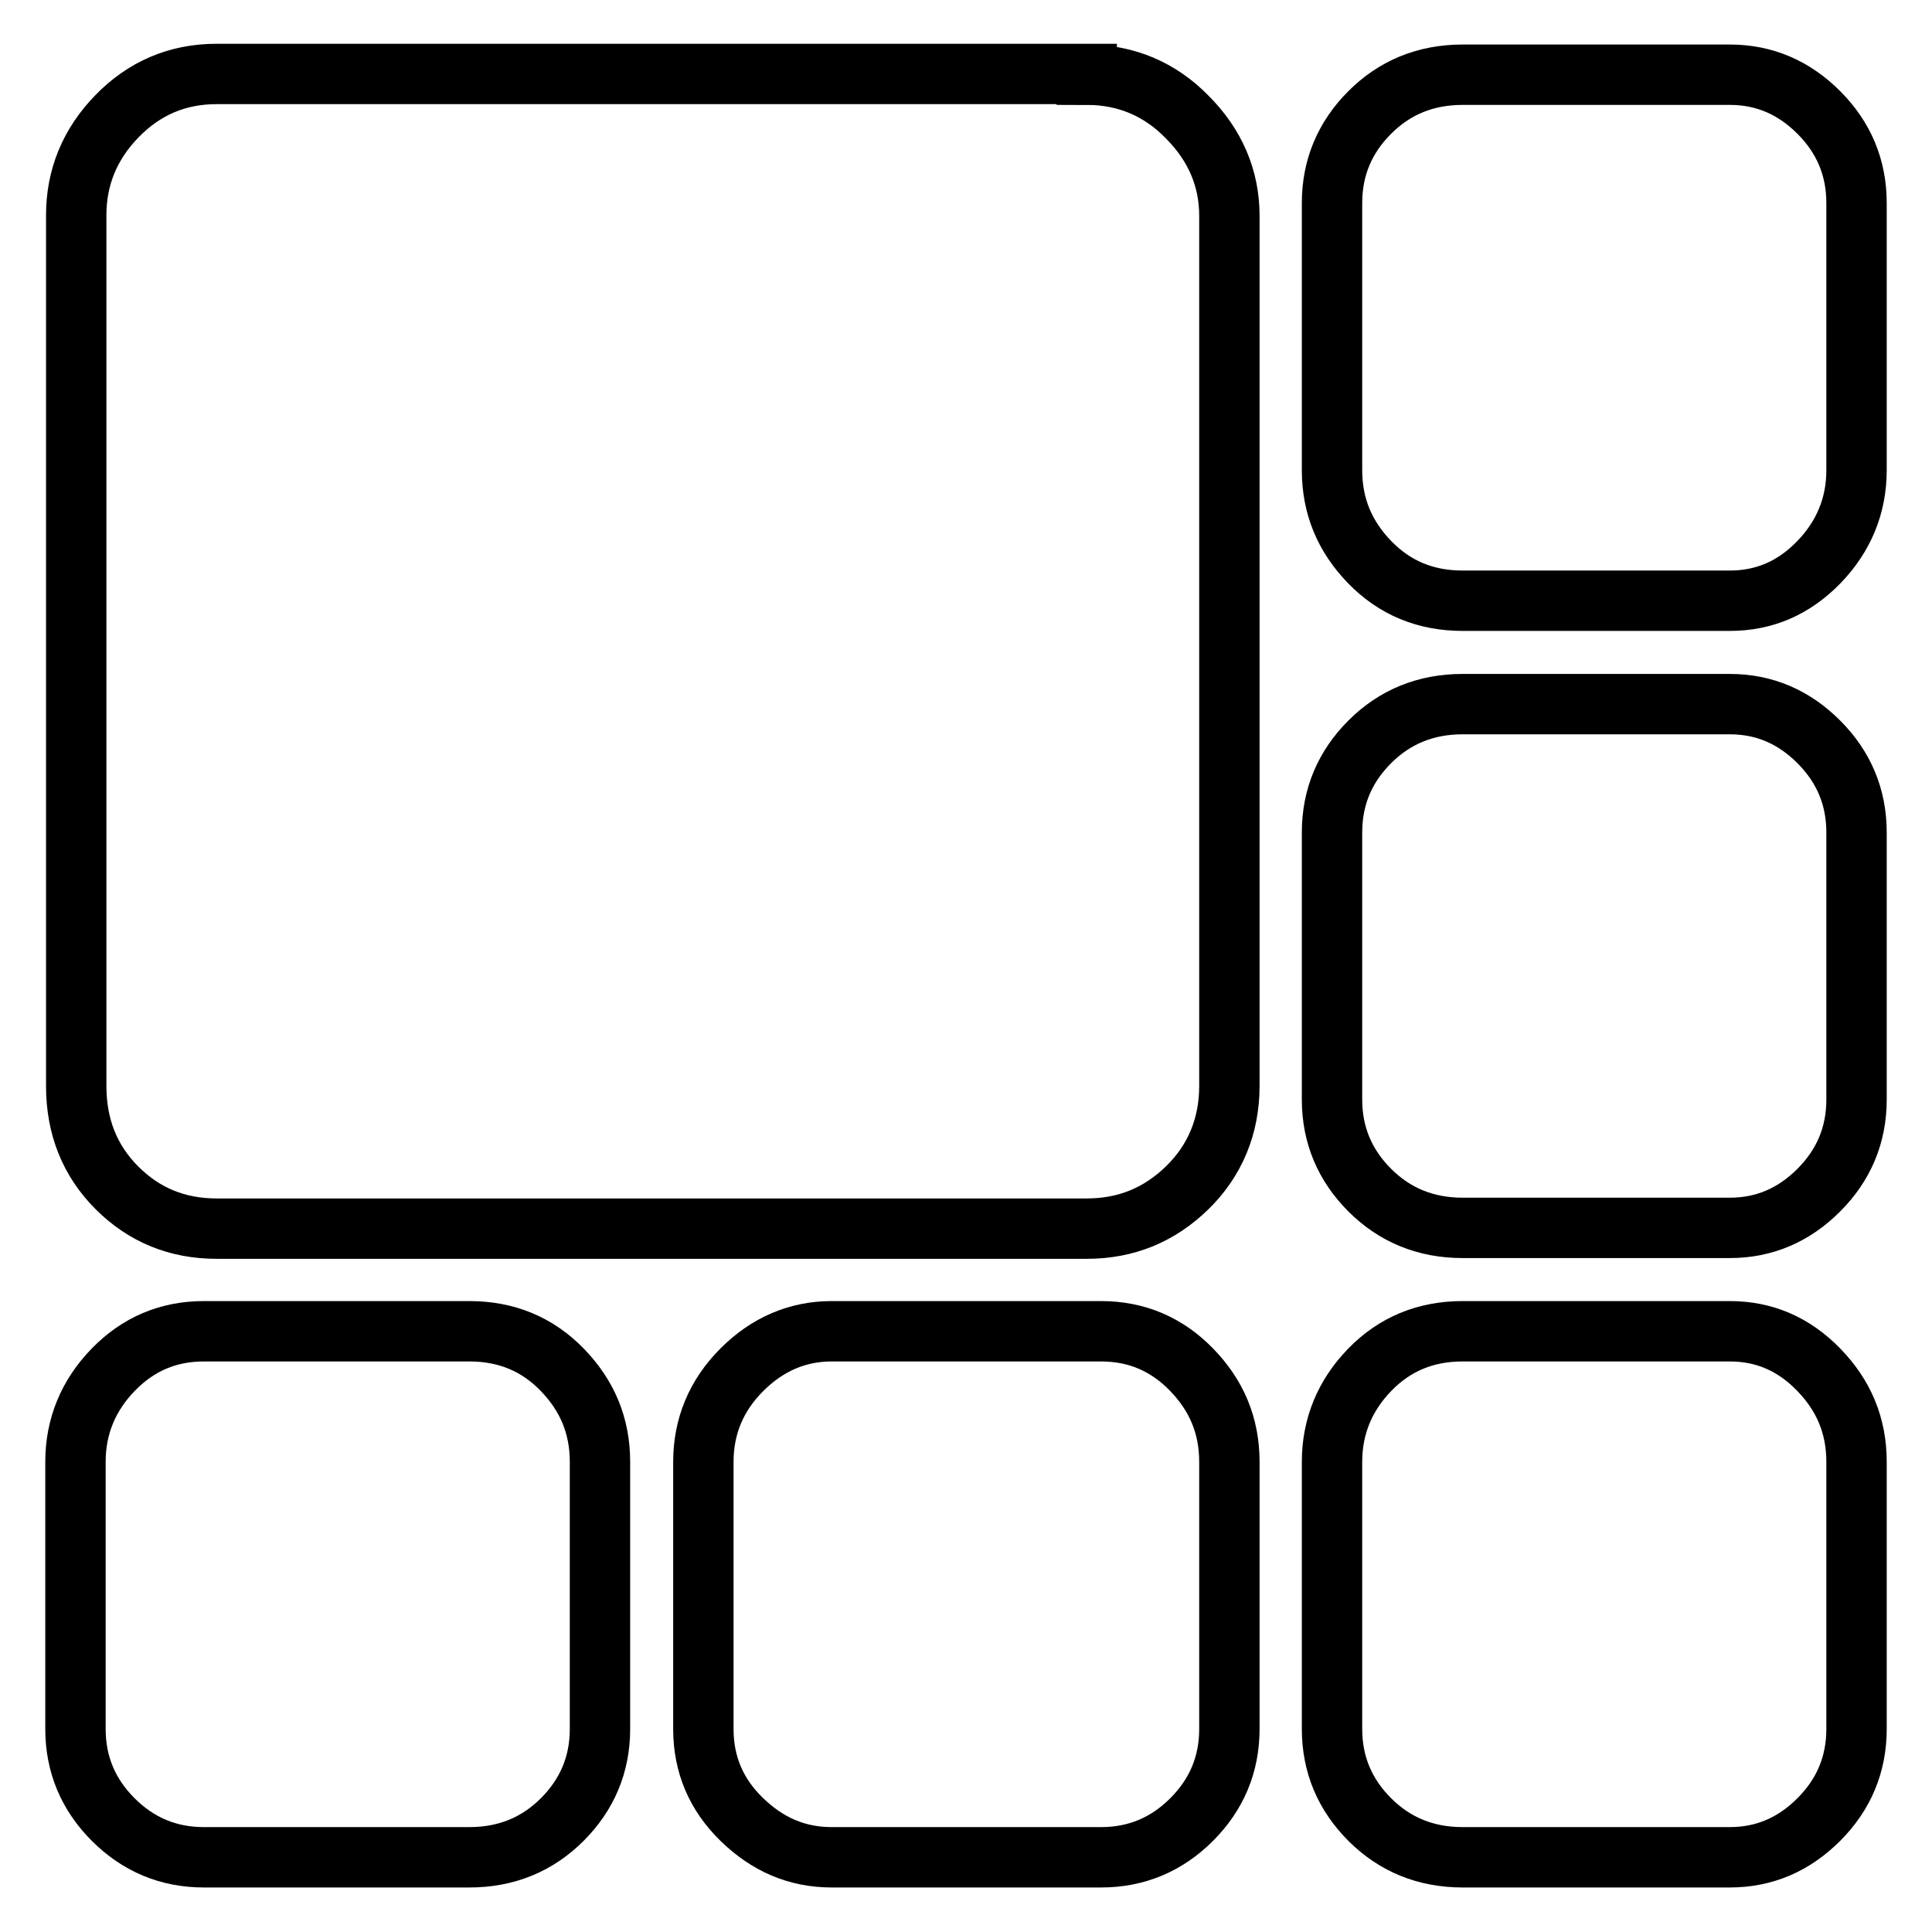 <?xml version="1.0" encoding="utf-8"?>
<!-- Svg Vector Icons : http://www.onlinewebfonts.com/icon -->
<!DOCTYPE svg PUBLIC "-//W3C//DTD SVG 1.1//EN" "http://www.w3.org/Graphics/SVG/1.1/DTD/svg11.dtd">
<svg version="1.1" xmlns="http://www.w3.org/2000/svg" xmlns:xlink="http://www.w3.org/1999/xlink" x="0px" y="0px" viewBox="0 0 256 256" enable-background="new 0 0 256 256" xml:space="preserve">
<g><g><path stroke-width="8" fill-opacity="0" stroke="#000000"  d="M145.9,176.4c4.7,0,8.7,1.7,12,5.1c3.3,3.4,5,7.4,5,12.2v35.4c0,4.7-1.7,8.7-5,12c-3.3,3.3-7.3,5-12,5h-35.7c-4.6,0-8.5-1.7-11.9-5c-3.4-3.3-5.1-7.3-5.1-12v-35.4c0-4.7,1.7-8.8,5.1-12.2c3.4-3.4,7.4-5.1,11.9-5.1H145.9L145.9,176.4z M62.2,176.4c4.9,0,9,1.7,12.3,5.1c3.3,3.4,5,7.4,5,12.2v35.4c0,4.7-1.7,8.7-5,12c-3.3,3.3-7.4,5-12.3,5H27c-4.7,0-8.7-1.7-12-5c-3.3-3.3-5-7.3-5-12v-35.4c0-4.7,1.7-8.8,5-12.2c3.3-3.4,7.3-5.1,12-5.1H62.2L62.2,176.4z M229.2,9.9c4.6,0,8.5,1.7,11.8,5c3.3,3.3,5,7.3,5,12v35.4c0,4.7-1.7,8.8-5,12.2c-3.3,3.4-7.2,5.1-11.8,5.1h-35.4c-4.9,0-9-1.7-12.3-5.1c-3.3-3.4-5-7.4-5-12.2V26.9c0-4.7,1.7-8.7,5-12s7.4-5,12.3-5H229.2z M144,9.9c5.2,0,9.7,1.9,13.3,5.6c3.7,3.7,5.6,8.1,5.6,13.1v115.3c0,5.3-1.9,9.9-5.6,13.5c-3.7,3.6-8.1,5.4-13.3,5.4H28.7c-5.2,0-9.6-1.8-13.2-5.4c-3.6-3.6-5.4-8.1-5.4-13.5V28.5c0-5,1.8-9.4,5.4-13.1c3.6-3.7,8-5.6,13.2-5.6H144z M229.2,176.4c4.6,0,8.5,1.7,11.8,5.1c3.3,3.4,5,7.4,5,12.2v35.4c0,4.7-1.7,8.7-5,12c-3.3,3.3-7.2,5-11.8,5h-35.4c-4.9,0-9-1.7-12.3-5c-3.3-3.3-5-7.3-5-12v-35.4c0-4.7,1.7-8.8,5-12.2c3.3-3.4,7.4-5.1,12.3-5.1H229.2L229.2,176.4z M229.2,93.3c4.6,0,8.5,1.7,11.8,5c3.3,3.3,5,7.3,5,12v35.4c0,4.7-1.7,8.7-5,12c-3.3,3.3-7.2,5-11.8,5h-35.4c-4.9,0-9-1.7-12.3-5s-5-7.3-5-12v-35.4c0-4.7,1.7-8.7,5-12c3.3-3.3,7.4-5,12.3-5H229.2z"/></g></g>
</svg>
